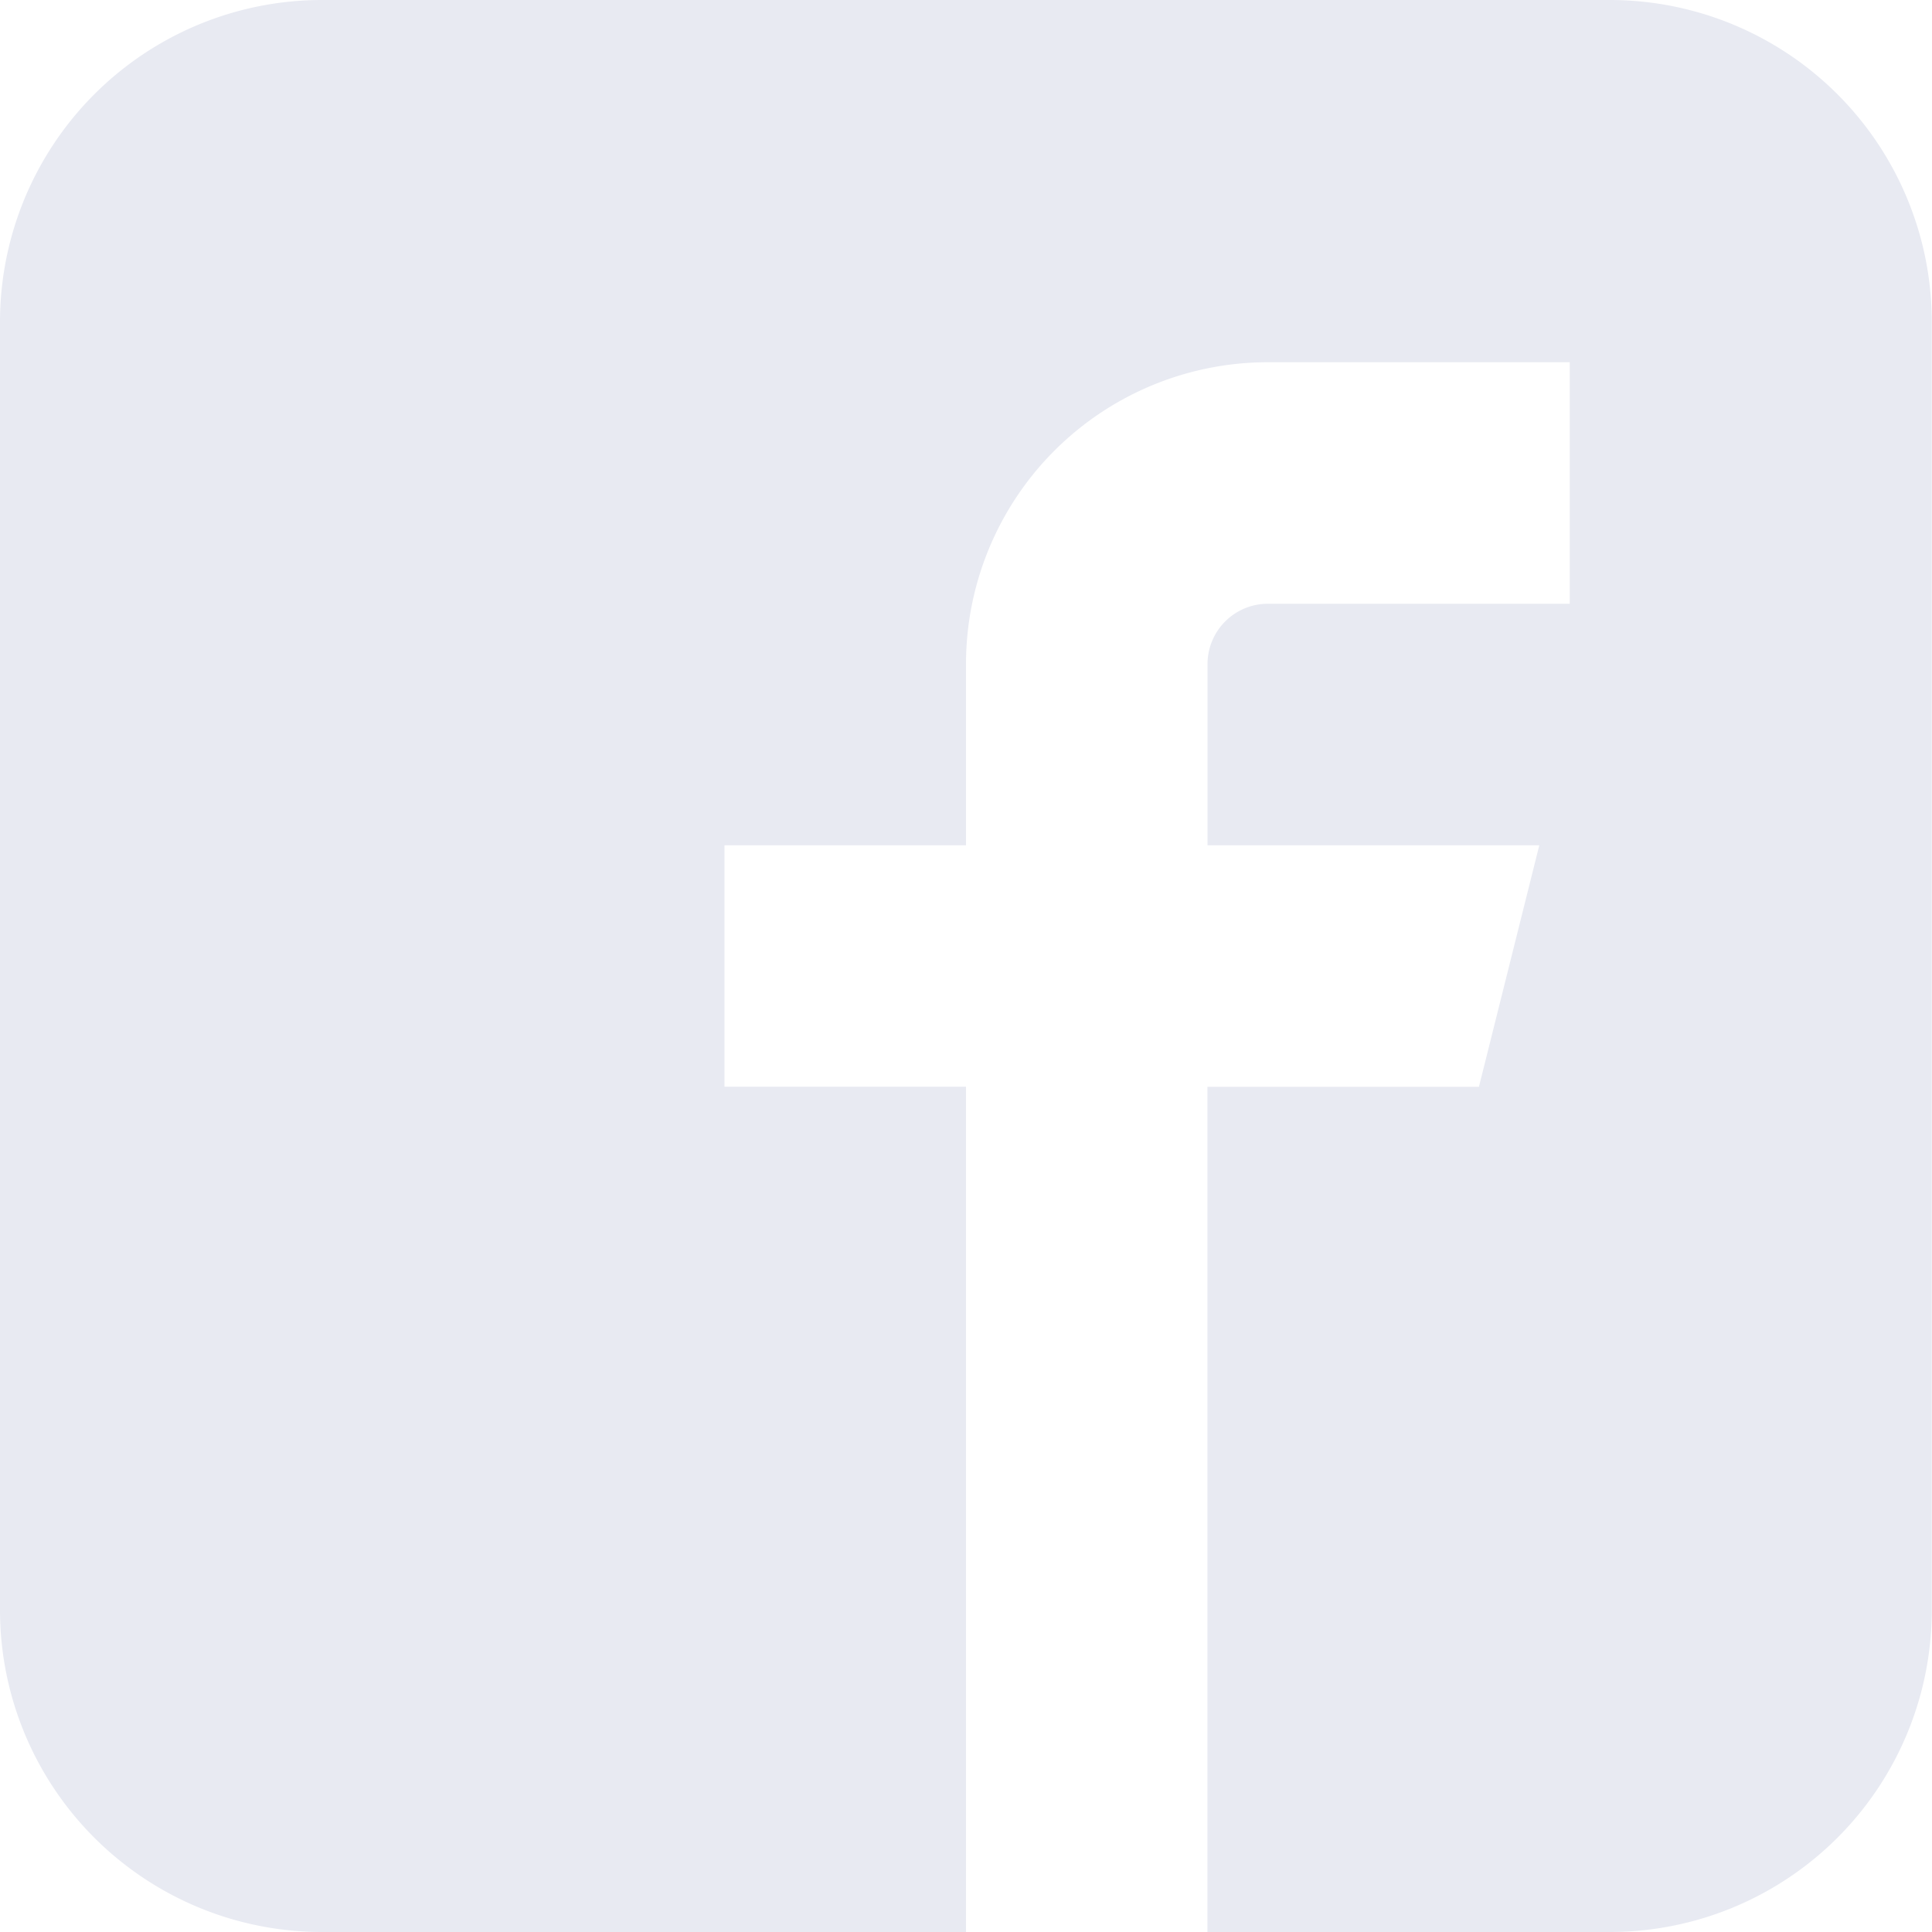 <svg xmlns="http://www.w3.org/2000/svg" width="27.398" height="27.397" viewBox="0 0 27.398 27.397">
    <defs>
        <style>
            .cls-1{fill:#e8eaf2}
        </style>
    </defs>
    <path id="Icon_metro-facebook" d="M25.4 1.928H7.137a4.566 4.566 0 0 0-4.566 4.567v18.264a4.566 4.566 0 0 0 4.566 4.567h9.133V17.339h-3.425v-3.424h3.425v-2.569a4.281 4.281 0 0 1 4.281-4.281h4.281v3.425h-4.281a.856.856 0 0 0-.856.856v2.569H24.4l-.856 3.425h-3.85v11.986H25.4a4.566 4.566 0 0 0 4.566-4.567V6.495A4.566 4.566 0 0 0 25.4 1.928z" class="cls-1" data-name="Icon metro-facebook" transform="translate(-2.571 -1.928)"/>
</svg>
